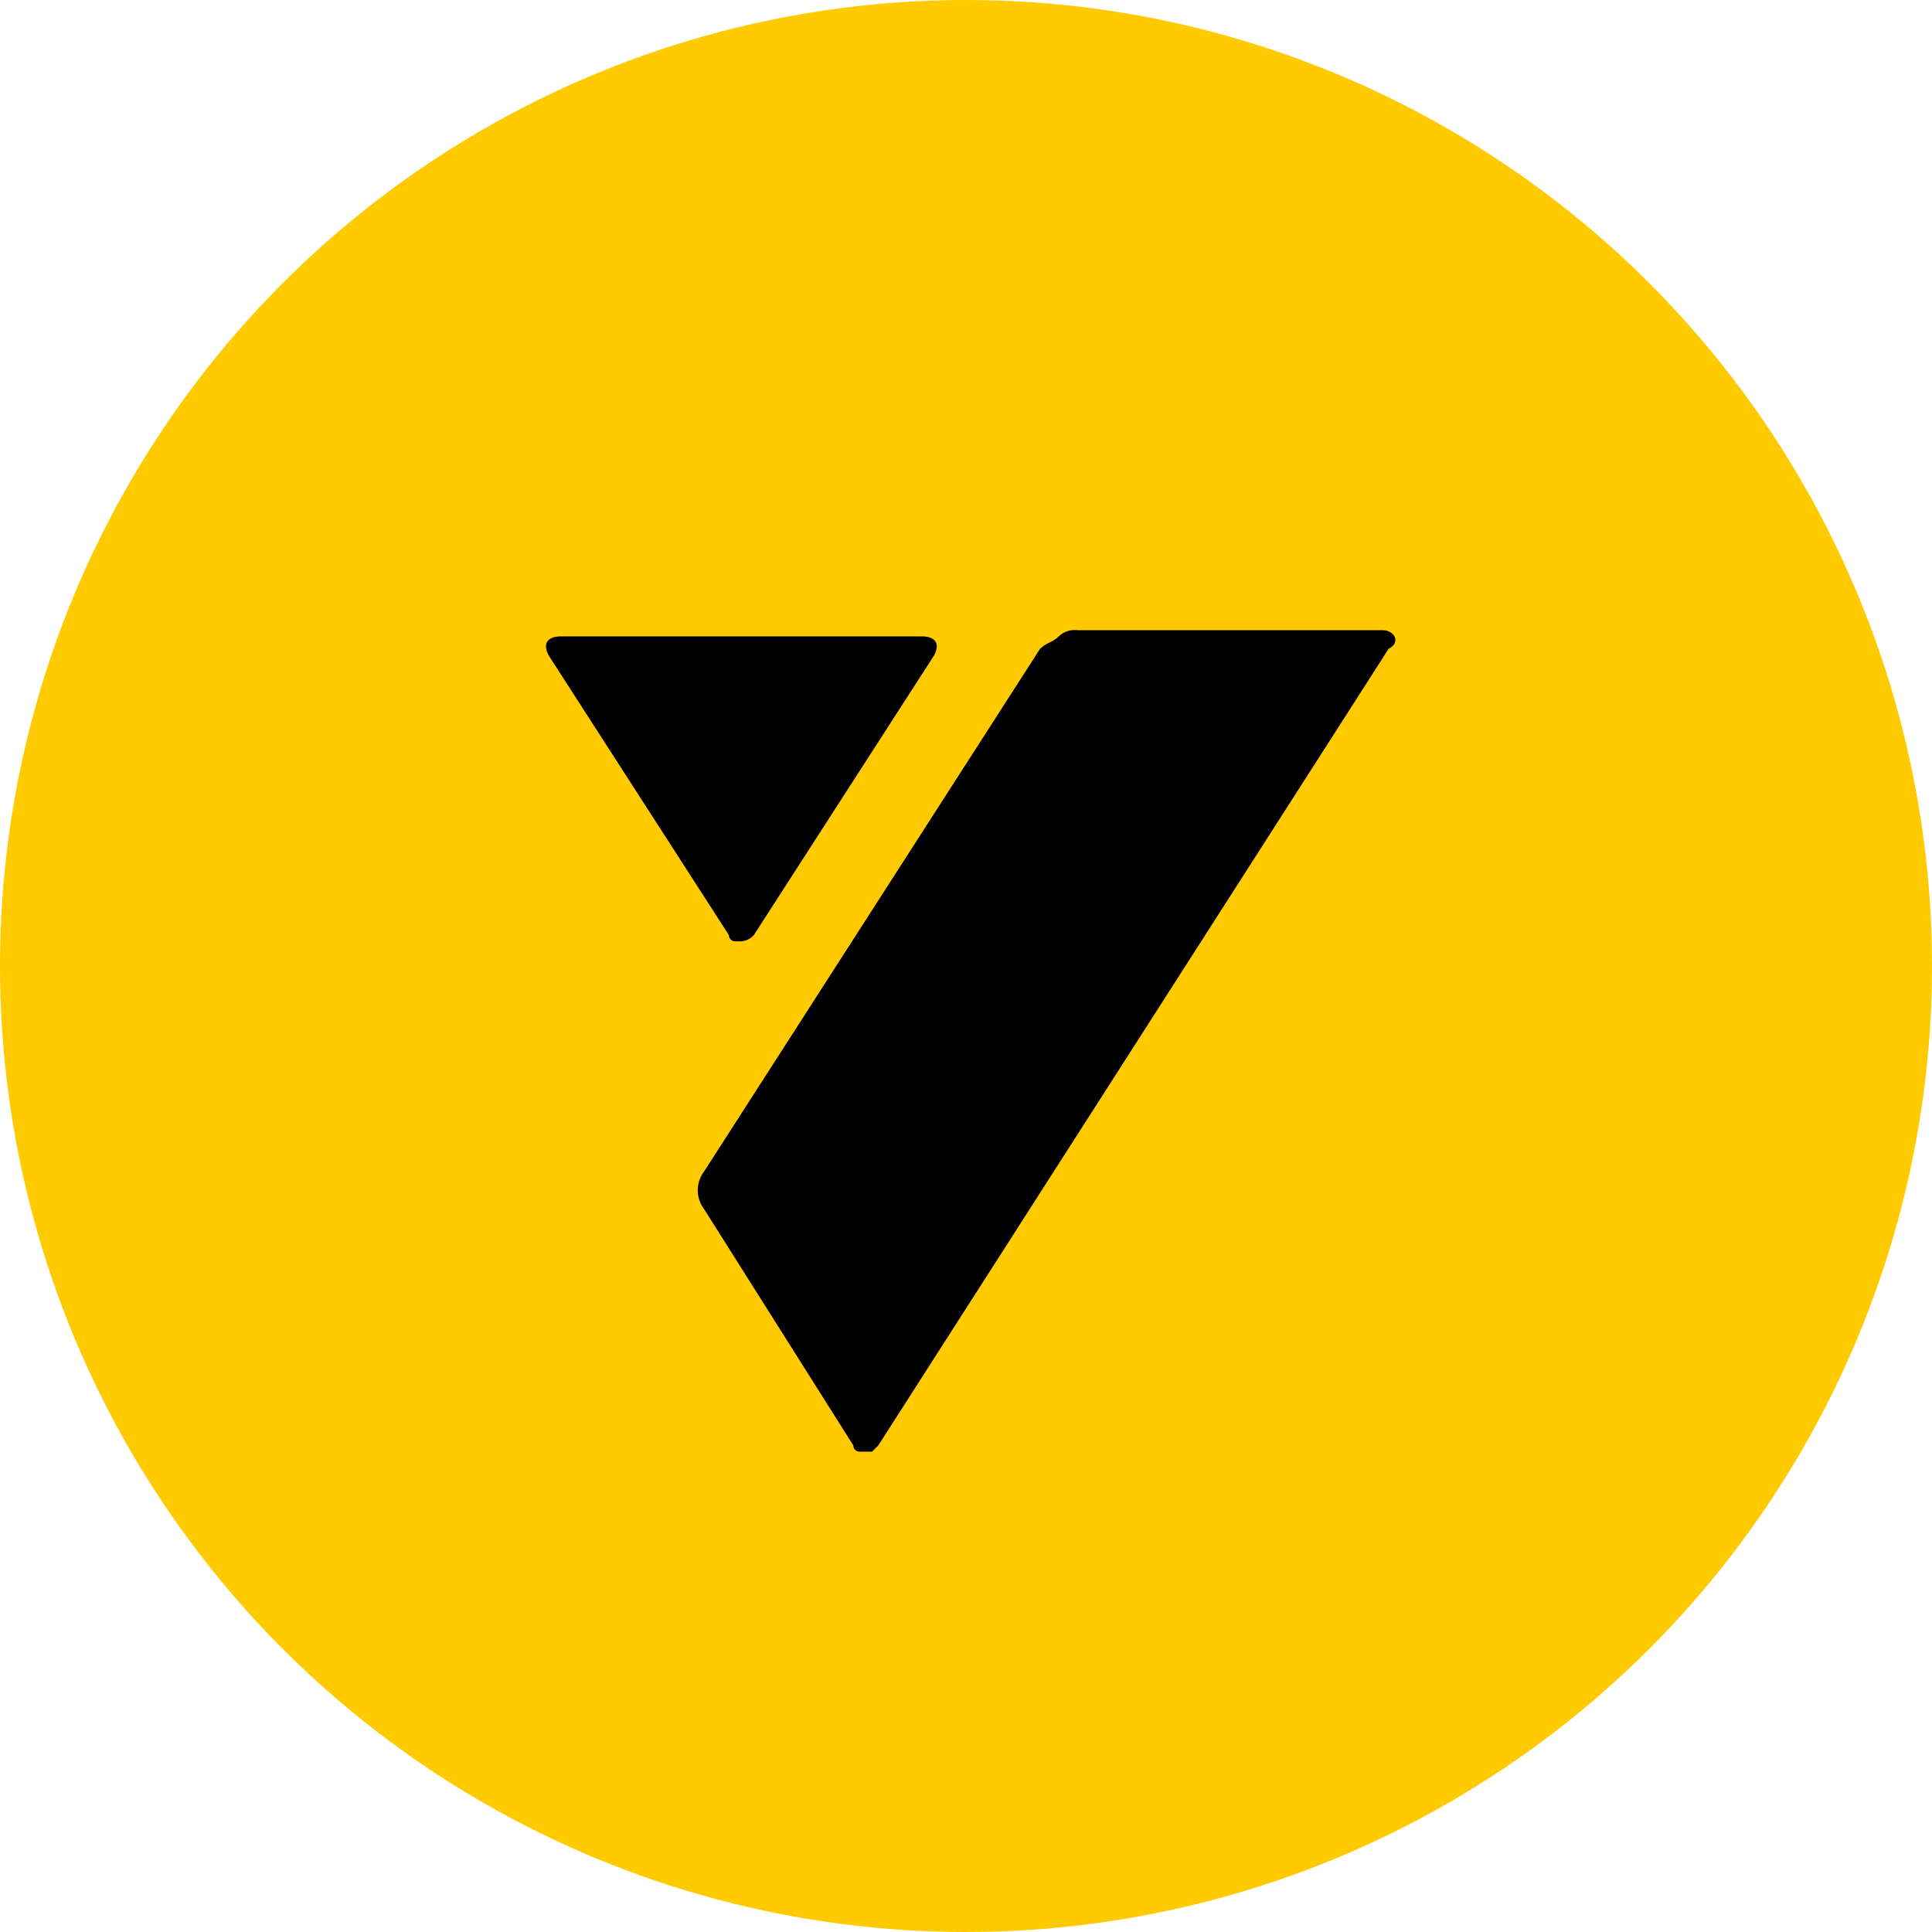 <?xml version="1.0" encoding="UTF-8"?> <svg xmlns="http://www.w3.org/2000/svg" width="46" height="46" viewBox="0 0 46 46" fill="none"><circle cx="23" cy="23" r="23" fill="#FFCB00"></circle><path d="M33.266 6H12.076C11.265 6.004 10.462 6.154 9.705 6.445C8.955 6.709 8.29 7.169 7.779 7.778C7.204 8.32 6.75 8.976 6.445 9.705C6.142 10.458 5.991 11.264 6 12.076L6 33.414C6.004 34.225 6.155 35.028 6.445 35.785C6.709 36.535 7.17 37.2 7.779 37.711C8.32 38.286 8.977 38.74 9.705 39.045C10.458 39.348 11.264 39.499 12.076 39.49H33.415C34.225 39.486 35.029 39.335 35.786 39.045C36.535 38.781 37.201 38.32 37.712 37.711C38.286 37.17 38.741 36.513 39.045 35.785C39.349 35.032 39.5 34.226 39.49 33.414V12.076C39.486 11.265 39.336 10.462 39.045 9.705C38.781 8.955 38.321 8.29 37.712 7.778C37.17 7.204 36.514 6.75 35.786 6.445C34.977 6.154 34.125 6.003 33.266 6Z" fill="#FFCB00"></path><path d="M32.914 15.004H25.652C25.572 14.994 25.491 15.002 25.414 15.028C25.337 15.054 25.267 15.096 25.208 15.152C25.06 15.3 24.912 15.3 24.763 15.448L16.762 27.896C16.665 28.024 16.613 28.18 16.613 28.34C16.613 28.501 16.665 28.657 16.762 28.785L20.318 34.416C20.318 34.455 20.334 34.493 20.361 34.521C20.389 34.549 20.427 34.564 20.466 34.564H20.762L20.911 34.416L33.062 15.448C33.358 15.3 33.21 15.004 32.914 15.004Z" fill="black"></path><path d="M17.948 22.265L22.245 15.597C22.394 15.3 22.245 15.152 21.949 15.152H13.354C13.058 15.152 12.91 15.3 13.058 15.597L17.355 22.265C17.355 22.304 17.371 22.342 17.399 22.37C17.427 22.398 17.464 22.413 17.504 22.413H17.652C17.766 22.402 17.871 22.35 17.948 22.265Z" fill="black"></path></svg> 